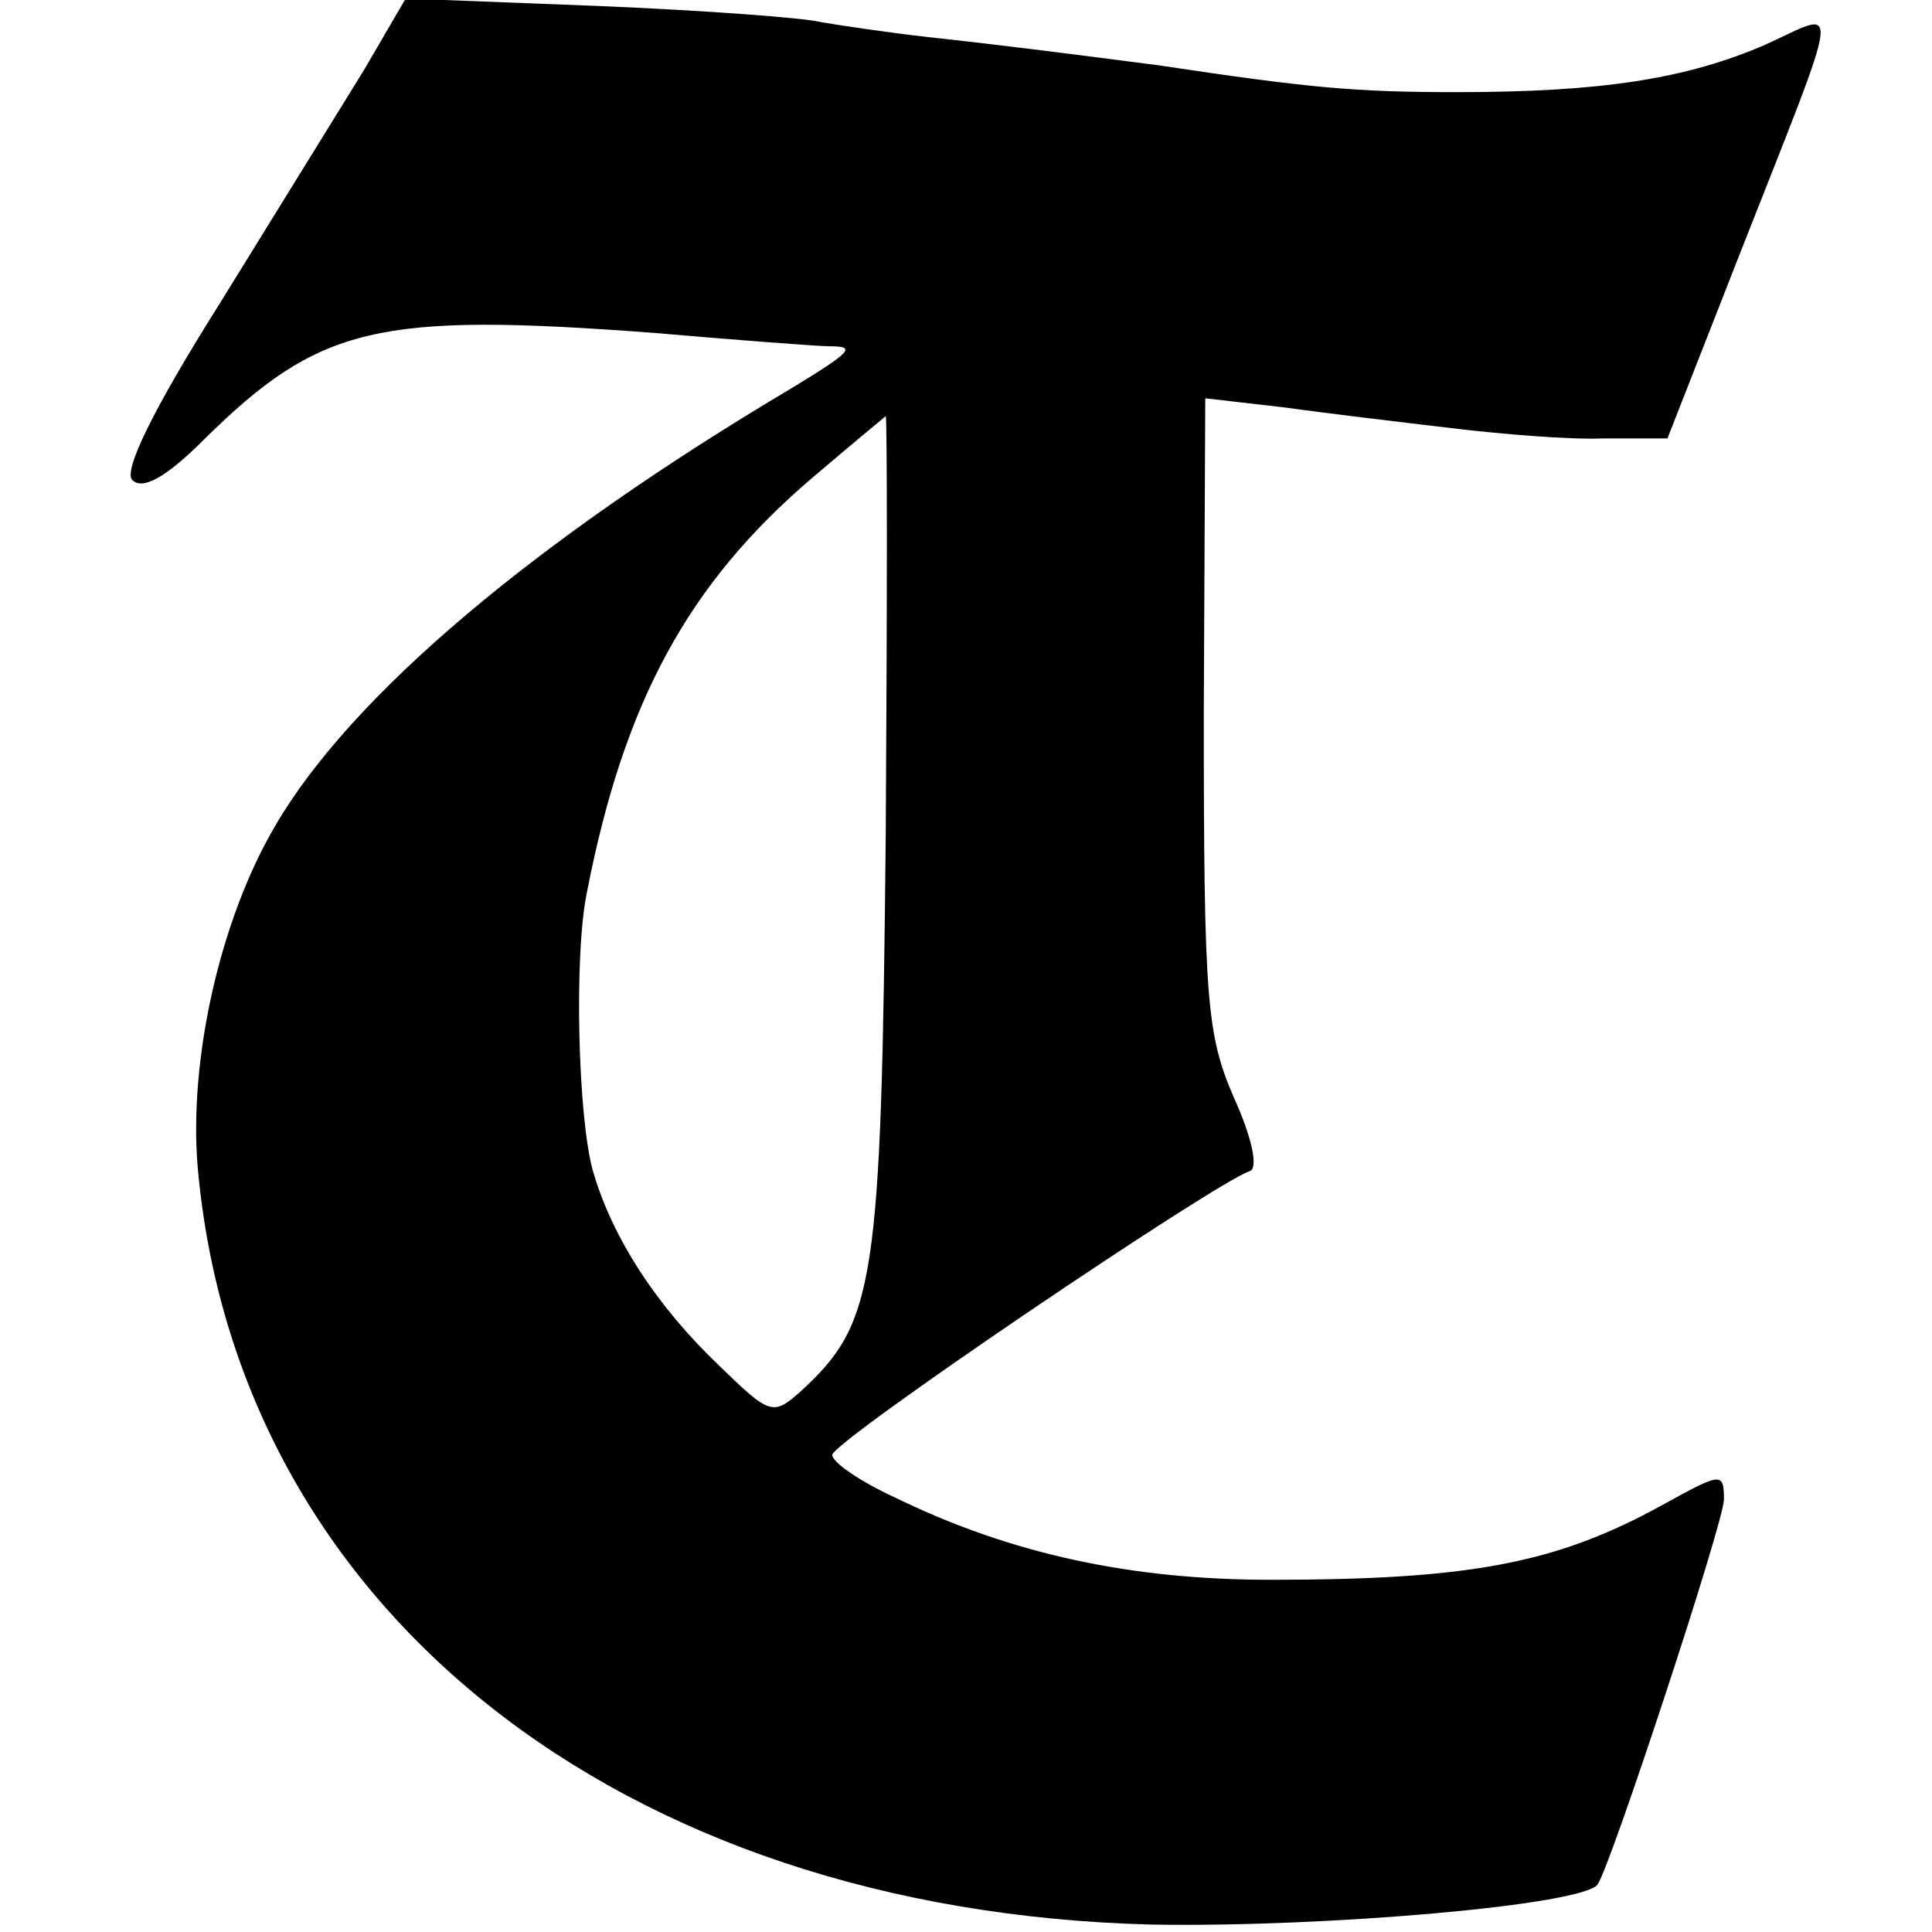 <?xml version="1.0" standalone="no"?>
<!DOCTYPE svg PUBLIC "-//W3C//DTD SVG 20010904//EN"
 "http://www.w3.org/TR/2001/REC-SVG-20010904/DTD/svg10.dtd">
<svg version="1.0" xmlns="http://www.w3.org/2000/svg"
 width="130pt" height="130pt" viewBox="0 0 130 130"
 preserveAspectRatio="xMidYMid meet">
<g transform="translate(0,130) scale(0.1,-0.1)"
fill="#000000" stroke="none">
<path d="M245 1253 c-16 -26 -60 -97 -97 -157 -46 -73 -65 -113 -59 -119 7 -7
23 2 48 27 78 77 117 86 303 72 58 -5 111 -9 118 -9 18 0 16 -3 -25 -28 -172
-102 -297 -207 -348 -295 -37 -63 -58 -157 -52 -229 26 -297 284 -501 642
-510 116 -2 290 13 300 27 9 13 85 244 85 259 0 19 -2 18 -42 -4 -71 -39 -129
-50 -263 -50 -93 0 -174 17 -252 55 -24 11 -43 24 -43 29 0 9 257 183 281 191
6 2 1 24 -11 50 -18 42 -20 65 -20 258 l1 212 52 -6 c29 -4 79 -10 113 -14 33
-4 80 -8 103 -7 l43 0 49 125 c70 178 68 163 17 140 -53 -23 -110 -32 -208
-32 -69 0 -100 3 -200 18 -54 7 -100 13 -155 19 -27 3 -60 8 -72 10 -11 3 -79
8 -151 11 l-129 5 -28 -48z m351 -515 c-3 -302 -7 -328 -57 -374 -19 -17 -21
-16 -55 17 -42 40 -72 86 -85 131 -10 35 -13 145 -4 188 25 128 68 207 151
278 27 23 50 42 50 42 1 0 1 -127 0 -282z"/>
</g>
</svg>
